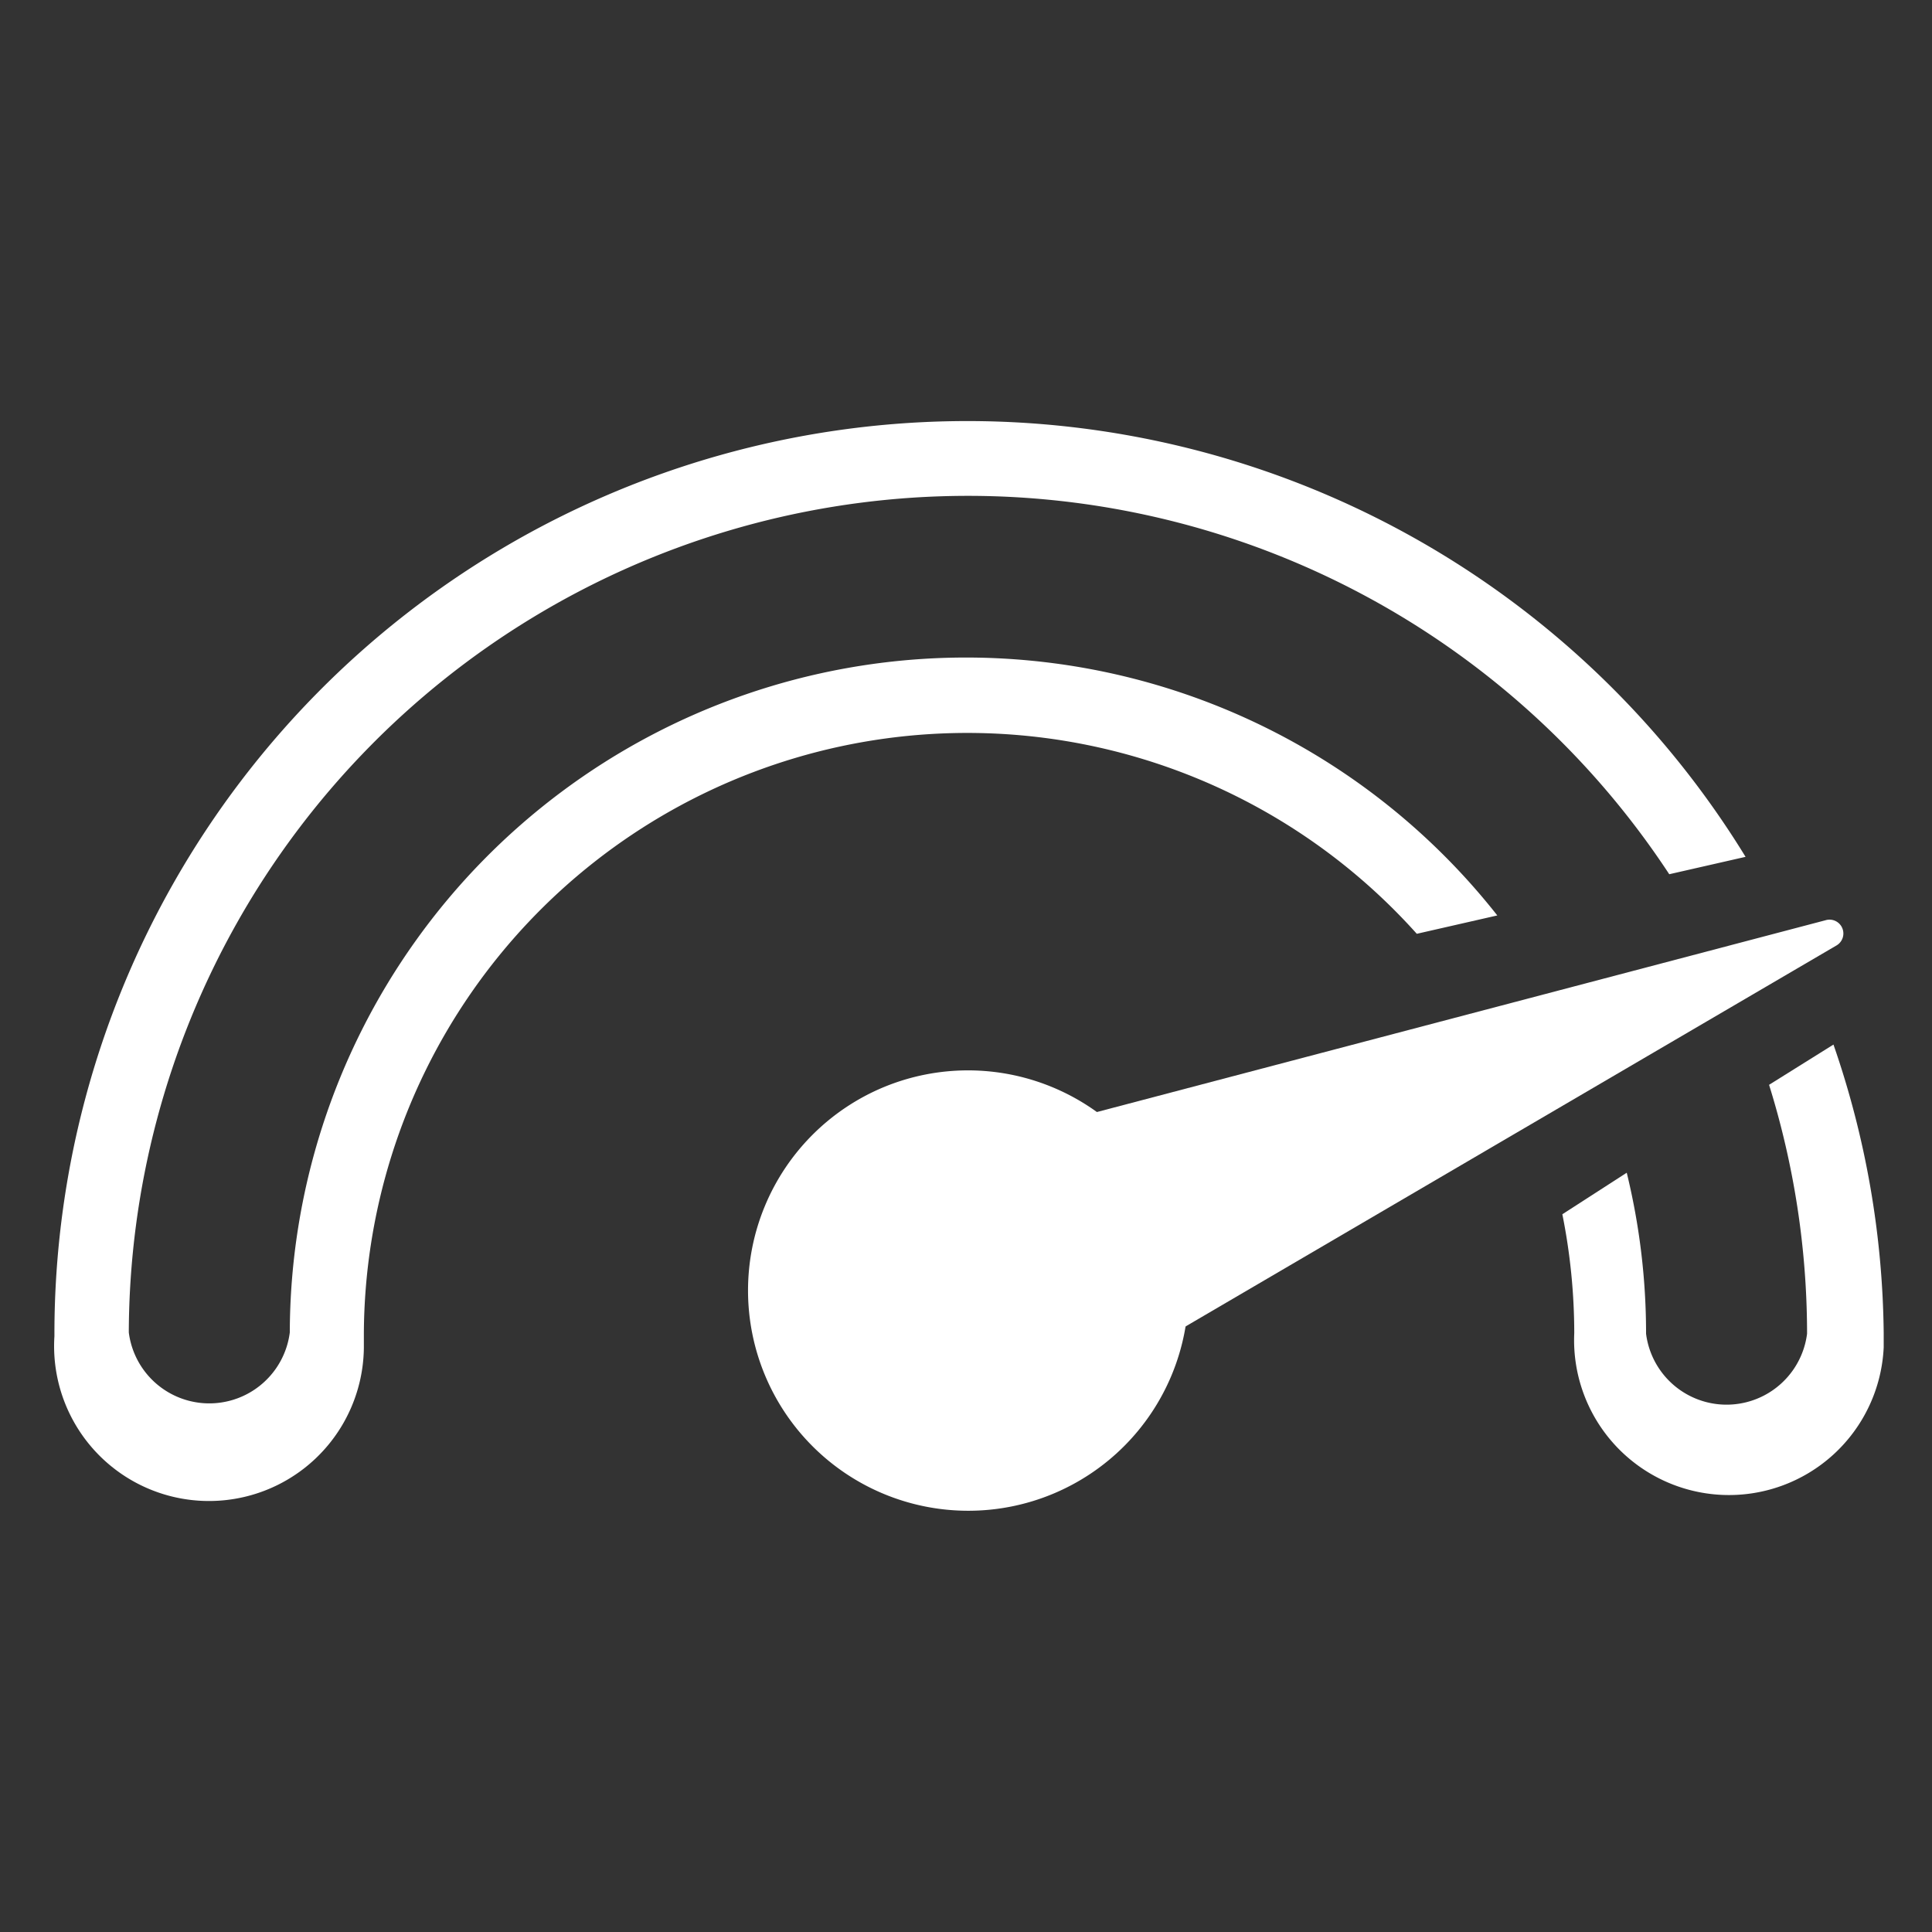 <svg id="Layer_1" data-name="Layer 1" xmlns="http://www.w3.org/2000/svg" width="60" height="60" viewBox="0 0 60 60"><rect x="0" y="0" width="60" height="60" fill="#333333" stroke="none"/><defs><style>.cls-1{fill:#fff;}</style></defs><title>pure</title><path class="cls-1" d="M44,29l2.5-.57A21,21,0,0,0,9,41.38a2.52,2.52,0,0,1-5,0A26.06,26.06,0,0,1,51.84,27.15l2.37-.54A28.35,28.35,0,0,0,1.69,41.39V41.5a4.81,4.81,0,1,0,9.61.36q0-.22,0-0.43A18.74,18.74,0,0,1,44,29Z"/><path class="cls-1" d="M56.94,32.44l-2,1.25a26,26,0,0,1,1.18,7.65v0.08a2.52,2.52,0,0,1-5,0,21,21,0,0,0-.6-5l-2,1.29a18.81,18.81,0,0,1,.37,3.69,4.81,4.81,0,1,0,9.61.44q0-.22,0-0.44h0A28.19,28.19,0,0,0,56.94,32.44Z"/><path class="cls-1" d="M36.39,37.46a6.84,6.84,0,1,1-8.94-3.7h0a6.84,6.84,0,0,1,8.93,3.7h0Z"/><path class="cls-1" d="M31.69,35.16l25-6.58a0.43,0.43,0,0,1,.33.79L34.69,42.44a0.43,0.43,0,0,1-.59-0.14V42.24l-2.68-6.5a0.43,0.43,0,0,1,.23-0.56Z"/></svg>